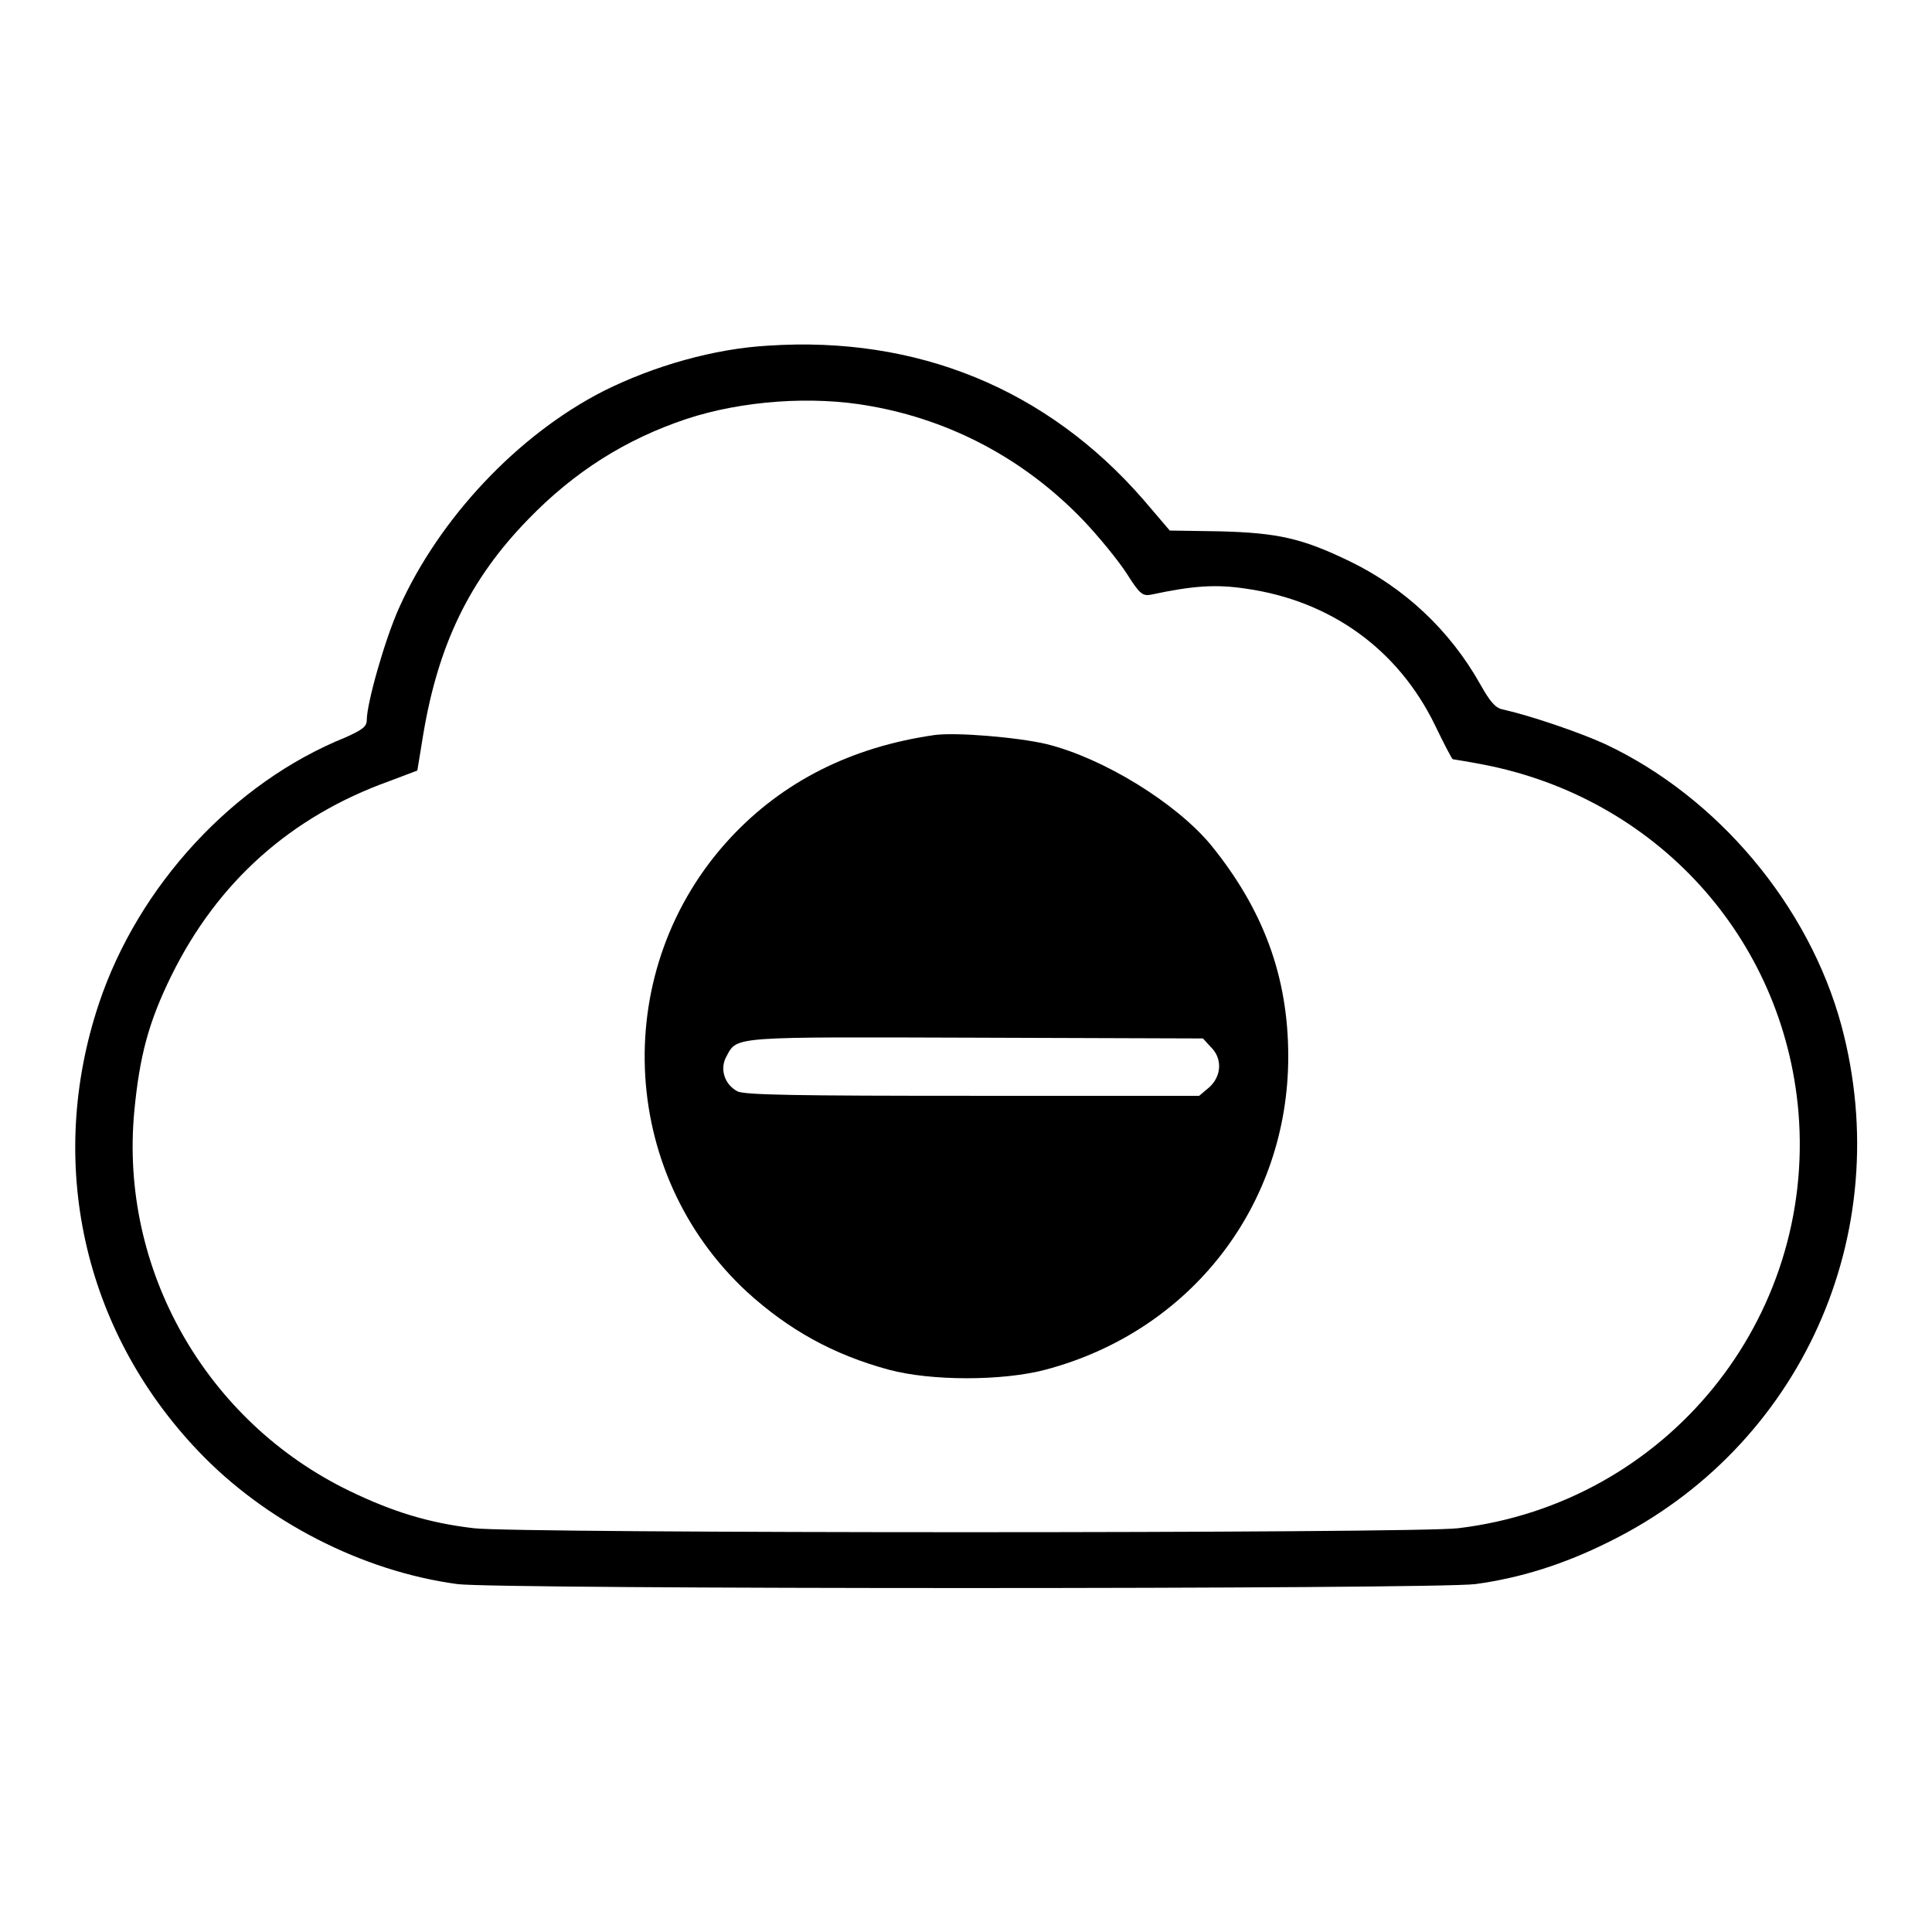 <?xml version="1.0" encoding="utf-8"?>
<!-- Svg Vector Icons : http://www.onlinewebfonts.com/icon -->
<!DOCTYPE svg PUBLIC "-//W3C//DTD SVG 1.1//EN" "http://www.w3.org/Graphics/SVG/1.1/DTD/svg11.dtd">
<svg version="1.1" xmlns="http://www.w3.org/2000/svg" xmlns:xlink="http://www.w3.org/1999/xlink" x="0px" y="0px" viewBox="0 0 256 256" enable-background="new 0 0 256 256" xml:space="preserve">
<g><g><g><path fill="#000000" d="M101.8,45.8c-7.2,0.4-15.2,2.7-21.8,6c-11.4,5.8-21.8,16.9-27.1,28.7c-1.9,4.2-4.3,12.7-4.3,14.9c0,0.9-0.6,1.3-2.8,2.3c-14.9,6-27.5,19.7-32.7,35.3c-7,21-2.1,43.2,13.1,59.2c8.9,9.4,21.8,16,34.4,17.7c5.2,0.7,129.6,0.7,134.9,0c5.9-0.8,11.7-2.6,17.7-5.6c25.4-12.5,38.2-40.8,30.8-68.4c-4.3-15.9-16.4-30.3-31.3-37.3c-3.5-1.6-10-3.8-13.6-4.6c-1-0.2-1.7-1.1-3-3.4c-4-7.1-10-12.7-17.2-16.2c-6.4-3.1-9.6-3.8-17.4-4l-6.5-0.1l-3.5-4.1C138.7,51.5,121.5,44.5,101.8,45.8z M115.3,53.8c10.8,1.9,20.5,7.1,28.2,15.1c2.1,2.2,4.7,5.4,5.8,7.1c1.7,2.7,2.1,3,3.2,2.8c5.6-1.2,8.6-1.4,12.6-0.8c11.2,1.6,20.1,8,25,18c1.2,2.5,2.3,4.6,2.4,4.6c0,0,1.9,0.3,4,0.7c22.9,4.4,39.8,22.9,41.8,46c2.3,27.5-17.5,51.9-45.1,55.2c-5.7,0.7-124.7,0.7-130.4,0c-6-0.7-10.8-2.2-16.4-4.9c-19.1-9.2-30.6-29.4-28.6-50.4c0.7-7.3,1.9-11.8,4.9-17.9c6.1-12.4,15.8-21.1,28.9-25.8l3.7-1.4l0.8-4.9c2-11.8,6.1-20.4,13.9-28.4c6.1-6.3,12.9-10.6,21-13.3C98.3,53.1,107.6,52.4,115.3,53.8z"/><path fill="#000000" d="M123.8,97.4c-11.1,1.6-20.1,6.2-27,13.6c-16,17.2-15,44.3,2.2,60.2c5.5,5,11.4,8.3,18.8,10.3c5.6,1.5,15,1.5,20.7,0c19.3-5.1,32.2-21.8,32.2-41.5c0-10.6-3.3-19.5-10.3-28.1c-4.6-5.5-14.1-11.4-21.7-13.3C134.9,97.7,126.7,97,123.8,97.4z M160.4,138.7c1.6,1.5,1.5,3.9-0.2,5.4l-1.3,1.1h-30c-23.1,0-30.3-0.1-31.2-0.6c-1.7-0.9-2.4-3-1.4-4.7c1.4-2.6,0.8-2.5,33.1-2.4l30,0.1L160.4,138.7z"/></g></g></g>
</svg>